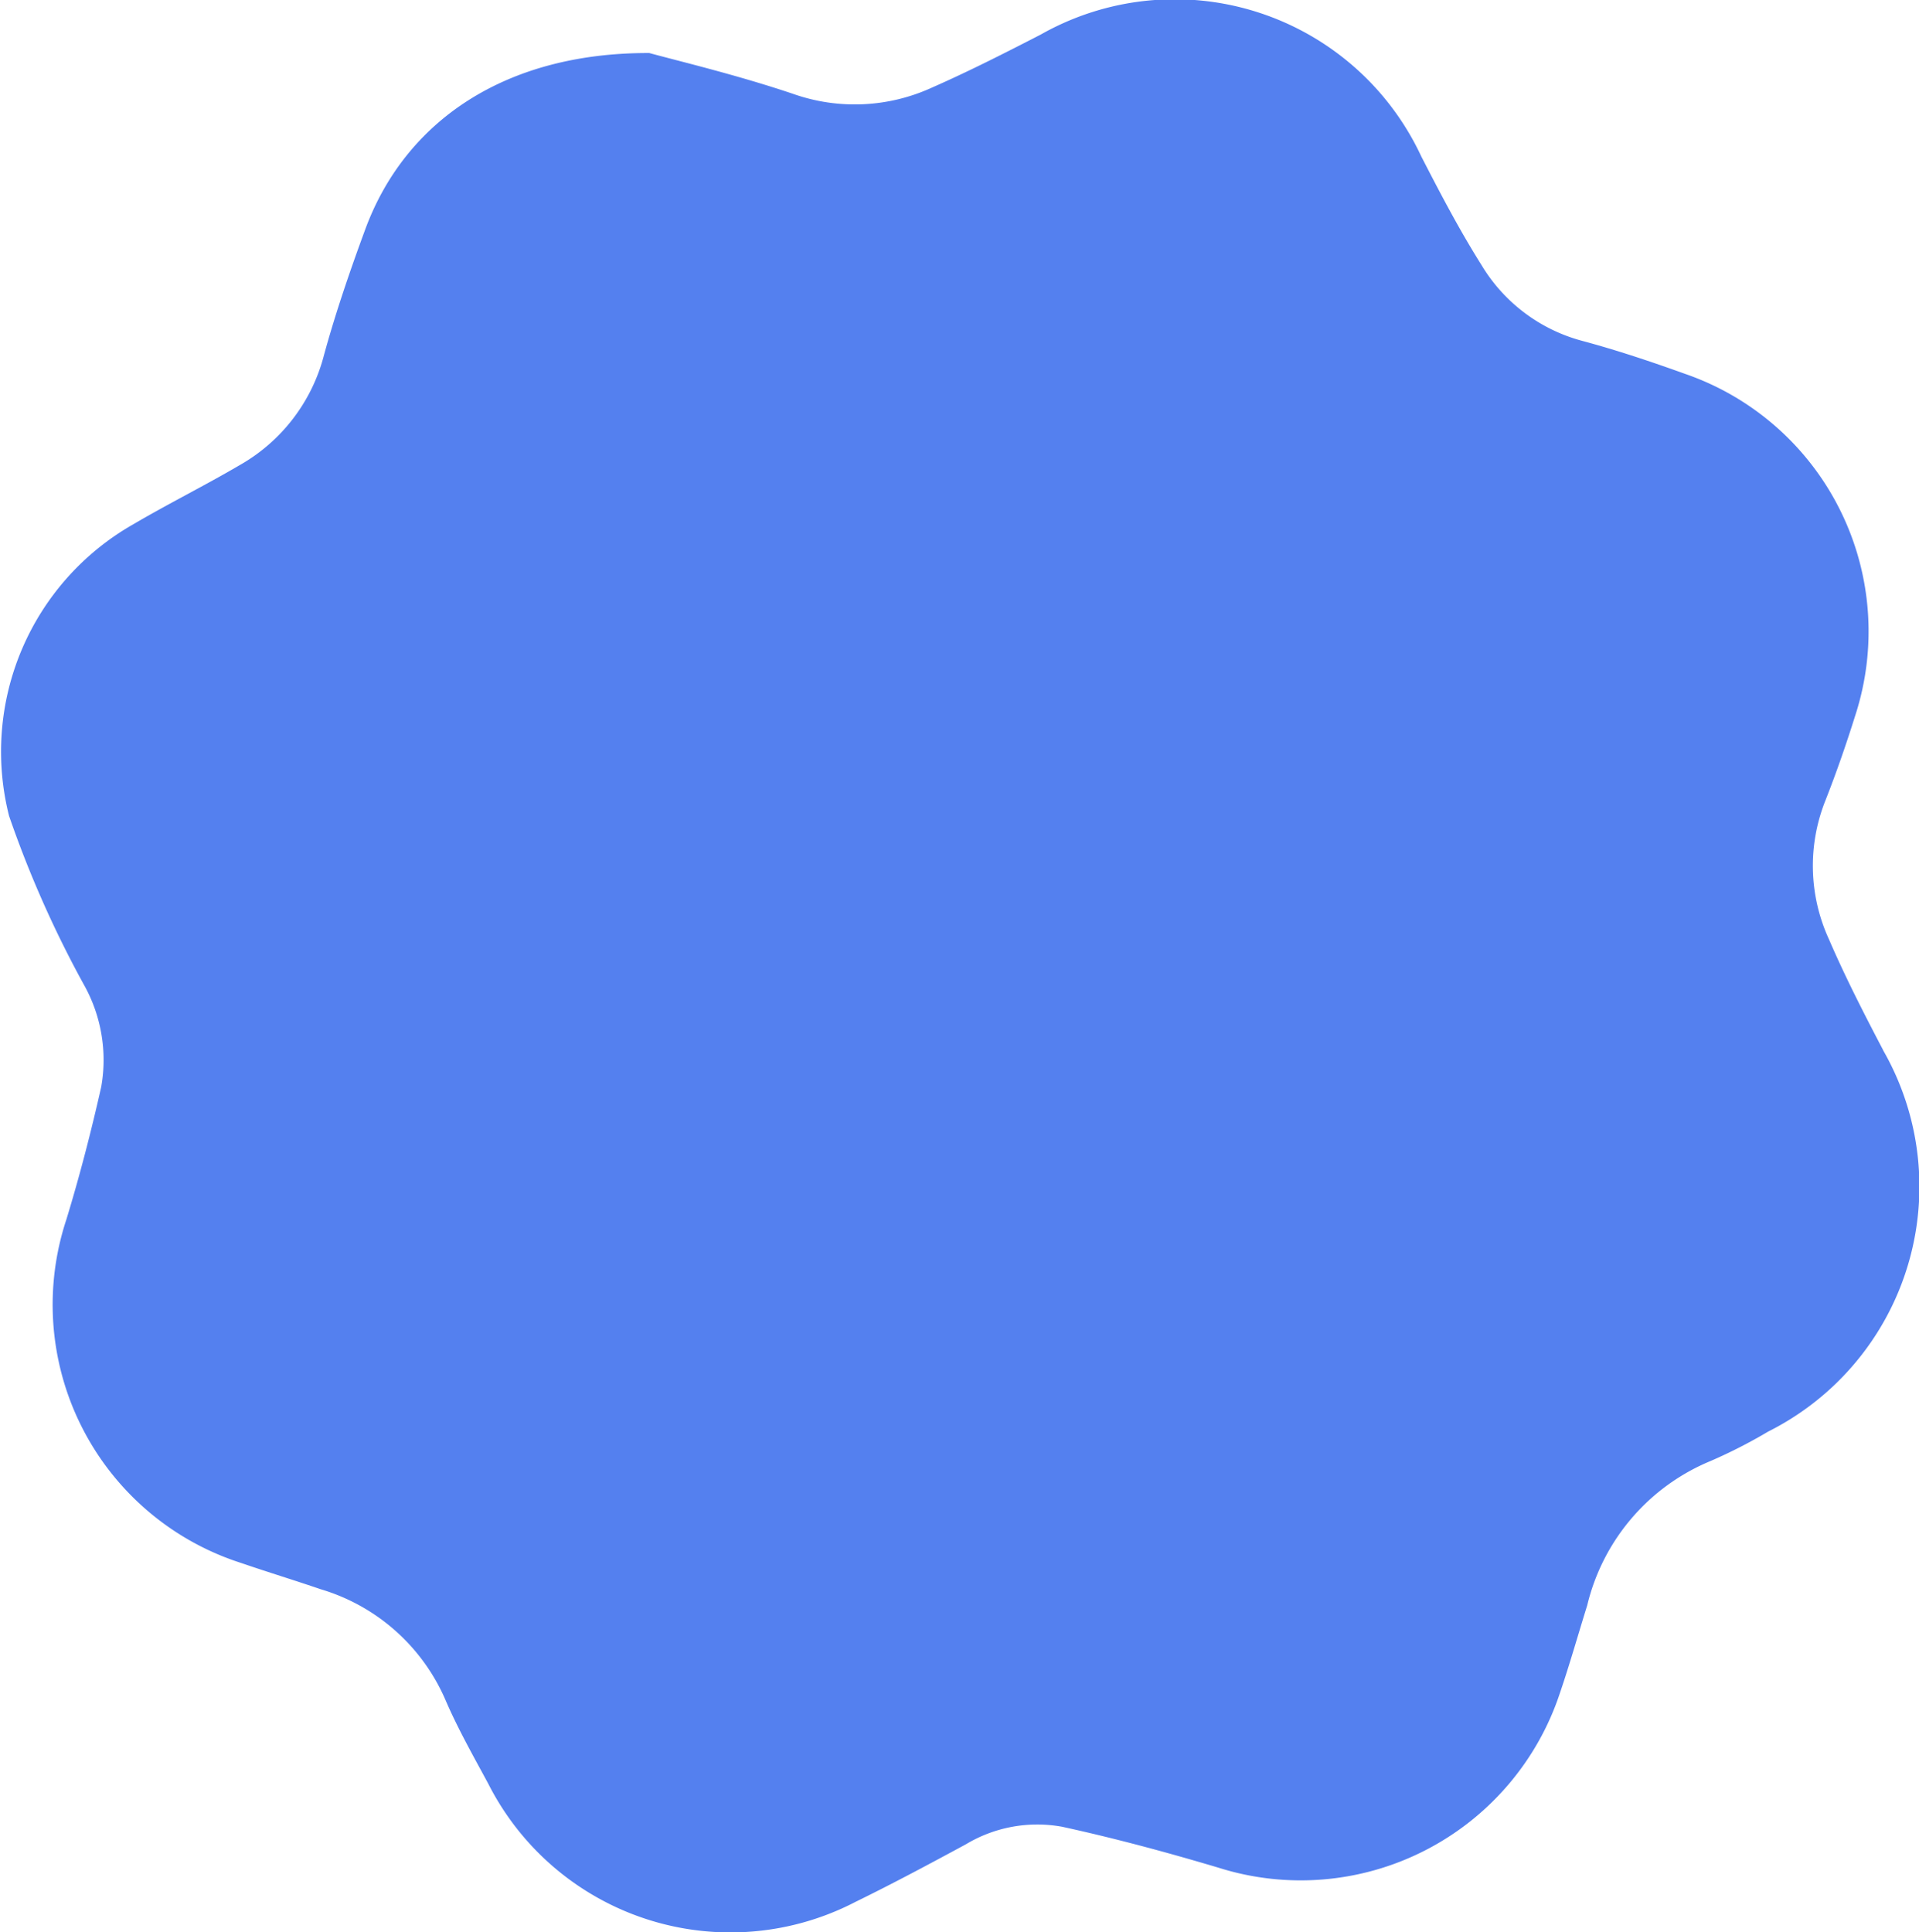 <svg xmlns="http://www.w3.org/2000/svg" width="42.334" height="42.625" viewBox="0 0 42.334 42.625"><g id="Group_12979" data-name="Group 12979" transform="translate(0 0)"><path id="Path_7709" data-name="Path 7709" d="M41.546,23.173c-.423-.807-.84-1.62-1.2-2.455a3.88,3.88,0,0,1-.072-3.069c.239-.608.454-1.227.649-1.85a6.009,6.009,0,0,0-3.752-7.552c-.745-.268-1.5-.521-2.263-.726a3.706,3.706,0,0,1-2.228-1.678c-.485-.77-.909-1.581-1.326-2.392A6,6,0,0,0,22.96.762c-.792.408-1.588.813-2.4,1.17a4.09,4.09,0,0,1-3.066.138c-1.23-.415-2.5-.717-3.17-.9-3.179-.011-5.39,1.5-6.27,3.9-.335.91-.651,1.83-.907,2.765a3.916,3.916,0,0,1-1.871,2.433c-.769.451-1.57.848-2.339,1.3A5.772,5.772,0,0,0,.2,18a23.928,23.928,0,0,0,1.656,3.733,3.392,3.392,0,0,1,.377,2.244c-.221.983-.474,1.961-.768,2.924a5.984,5.984,0,0,0,3.858,7.581c.581.2,1.168.378,1.748.577A4.348,4.348,0,0,1,9.826,37.5c.273.636.618,1.243.947,1.854a5.989,5.989,0,0,0,8.106,2.6c.819-.4,1.624-.832,2.426-1.265A3.058,3.058,0,0,1,23.43,40.3c1.157.252,2.3.561,3.44.9a6.022,6.022,0,0,0,7.545-3.858c.217-.637.4-1.286.6-1.928a4.609,4.609,0,0,1,2.722-3.183,11.354,11.354,0,0,0,1.27-.649,6.047,6.047,0,0,0,2.536-8.411" transform="translate(0 0)" fill="#5480ef"></path></g></svg>